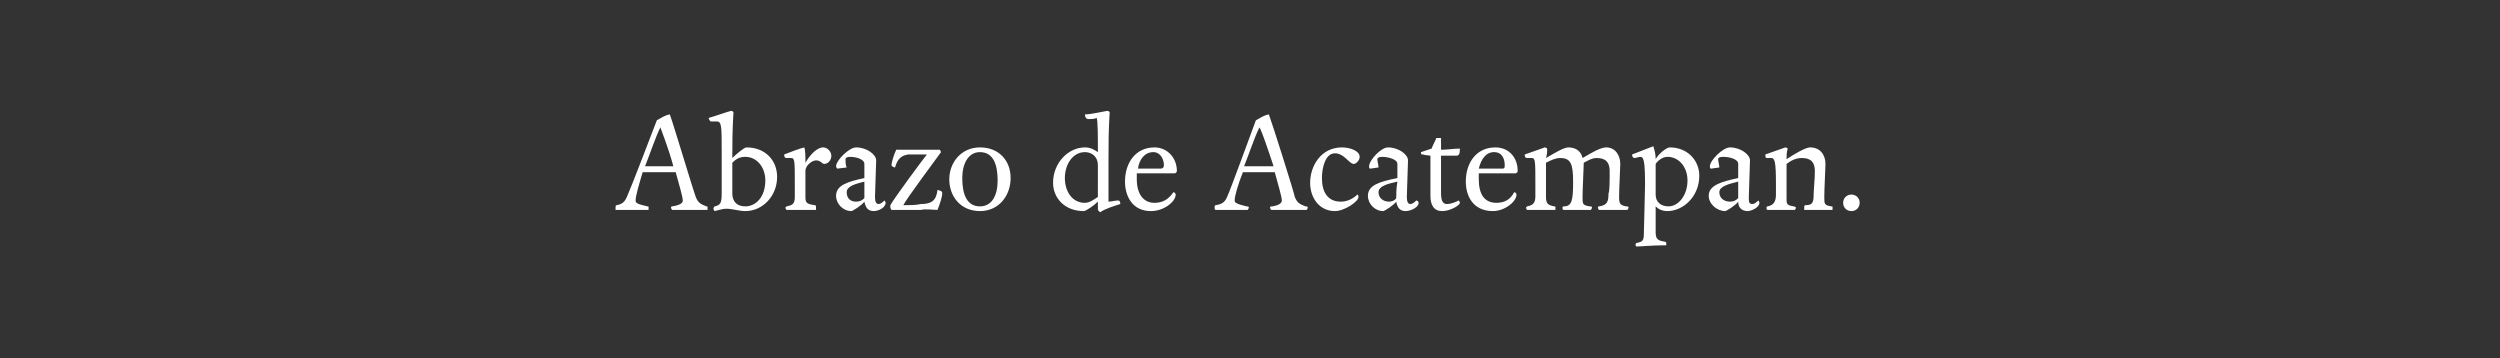 <?xml version="1.0" standalone="no"?><!DOCTYPE svg PUBLIC "-//W3C//DTD SVG 1.1//EN" "http://www.w3.org/Graphics/SVG/1.1/DTD/svg11.dtd"><svg xmlns="http://www.w3.org/2000/svg" version="1.1" width="212px" height="30.4px" viewBox="0 0 212 30.4"><rect x="0" y="0" width="212" height="30.4" fill="#333333" stroke="none"/><desc>Abrazo de Acatempan</desc><defs/><g id="Polygon10738"><path d="m59 16.7c.2.5.4.6.9.8c.1 0 .1 0 .1.1v.2h-3s-.1-.1-.1-.2c0-.1.1-.1.1-.1c.7-.1.9-.3.9-.5c0-.3-.3-1.3-.6-2.4h-2.8c-.3 1-.6 2-.6 2.4c0 .2.1.3 1 .5c.1 0 .1 0 .1.1v.2h-2.8v-.2c0-.1 0-.2.1-.2c.5-.1.7-.3.9-.8c.2-.4 2.2-5.6 2.5-6.4c.4-.2.6-.4 1.1-.5c.3.8 2 6.5 2.2 7zm-4.3-2.6h2.4c-.4-1.5-1-3-1.1-3.3c-.4.8-.9 2.3-1.3 3.3zm6.9 3.6c-.3 0-.6.1-1 .2c0 0-.1-.1-.1-.2c0-.1.1-.2.1-.2c.5-.1.6-.3.6-1.1v-3.6c0-2 0-2.5-.4-2.5h-.5c-.1 0-.2-.2-.2-.3c.7-.2 1.5-.5 1.9-.6c.1 0 .2.1.2.1c-.1 1.5-.1 2.9-.1 3.9c.3-.3 1-.9 1.2-.9c1.6 0 2.6 1.1 2.6 2.5c0 1.6-1.2 2.9-2.7 2.9c-.5 0-1.1-.2-1.6-.2zm3.3-2.4c0-1.1-.7-2-1.7-2c-.5 0-.8.2-1.1.5v2.6c0 .7.4 1.1 1.1 1.1c.9 0 1.7-.8 1.7-2.2zm3.4-1.5c.4-.7 1-1.3 1.5-1.3c.4 0 .7.4.7.7c0 .4-.3.7-.6.7c-.2 0-.3-.3-.7-.3c-.3 0-.9.4-.9.9v2.2c0 .5.1.6.8.7c.1 0 .1.1.1.2v.2h-2.5s-.1-.1-.1-.2l.1-.1c.5-.1.7-.2.7-.8v-1.1c0-1.9 0-2.2-.3-2.2h-.4c-.2 0-.2-.2-.2-.3c.5-.2 1.3-.5 1.7-.6c.1.2.1.8.1 1.3zm5 .1c0-.4-.7-.6-1.2-.6c-.3 0-.4.1-.4.2c0 .2 0 .5.1.7l-.8.1s-.1-.1-.1-.2c0-.5 1.1-1.6 1.7-1.6c.9 0 1.7.6 1.7 1.1c0 .5-.1 2.6-.1 3.1c0 .4.1.6.3.6c.2 0 .4-.2.5-.3c0 0 .1.1.1.2c0 .4-.6.7-1 .7c-.5 0-.7-.3-.8-.8c-.2.3-1 .8-1.1.8c-.7 0-1.3-.6-1.3-1.3c0-.9 1-1.2 2.4-1.5v-1.2zm-1.5 2.4c0 .5.3.8.8.8c.3 0 .5-.1.7-.3v-1.4c-.8.2-1.5.4-1.5.9zm5.8-3.6h2.1l.1.2c-.5.7-2.9 3.9-3.2 4.5c.5 0 1.1 0 1.5-.1c.9 0 1.3-.3 1.4-1.2c.3.1.4.1.4.3c0 .3-.2.9-.4 1.4c-.3 0-1.1-.1-1.4 0h-2.5c-.1-.1-.1-.2-.1-.4c.4-.7 2.7-3.8 3.1-4.3H77c-.6.1-.9.4-1.1 1.1c-.1 0-.3-.1-.3-.2c0-.2.2-.9.4-1.3h1.6zm5.5 5.2c-1.6 0-2.6-1.2-2.6-2.7c0-1.4 1-2.7 2.6-2.7c1.6 0 2.6 1.1 2.6 2.6c0 1.5-1 2.8-2.6 2.8zm0-5c-1 0-1.5 1-1.5 2.2c0 1.4.4 2.4 1.5 2.4c1 0 1.5-.9 1.5-2.2c0-1.4-.4-2.4-1.5-2.4zm10.9 3v1.2c.2 0 .6-.1.8-.1c.2 0 .2.2.2.3c-.6.2-1.3.4-1.7.7c-.1-.1-.2-.1-.2-.3v-.6c-.3.3-1 .8-1.2.8c-1.6 0-2.6-1.1-2.6-2.4c0-1.7 1.3-3 2.7-3c.5 0 .8.2 1.1.4c0-1.4 0-2.6-.1-2.9c-.2.1-.5.1-.7.1c-.2 0-.3-.2-.3-.4c.5 0 1.3-.2 1.9-.3c.1 0 .2.1.2.1c-.1 1.6-.1 2.9-.1 4.1v2.3zm-3.7-.8c0 1.1.6 2.1 1.7 2.1c.4 0 .8-.3 1.1-.5V14c0-.7-.5-1.1-1.1-1.1c-1 0-1.7 1-1.7 2.2zm7.3 2.8c-1.6 0-2.2-1.3-2.2-2.5c0-1.6.9-2.9 2.5-2.9c1.1 0 1.9.9 1.9 2c0 .1-.1.2-.2.2h-3.2v.5c0 1.3.6 2 1.5 2c.7 0 1.2-.3 1.6-.9c.1 0 .2.1.2.2c0 .6-1 1.4-2.1 1.4zm1.1-3.9c0-.5-.3-1.1-.9-1.1c-.7 0-1.2.6-1.3 1.4h1.9c.2 0 .3-.1.3-.3zm11.1 2.7c.2.5.4.6.9.8c.1 0 .2 0 .2.1c0 .1-.1.2-.1.2h-3s-.1-.1-.1-.2c0-.1.1-.1.2-.1c.6-.1.8-.3.8-.5c0-.3-.3-1.3-.6-2.4h-2.7c-.4 1-.7 2-.7 2.4c0 .2.2.3 1 .5c.1 0 .2 0 .2.1c0 .1-.1.2-.1.2h-2.7c-.1 0-.1-.1-.1-.2c0-.1 0-.2.1-.2c.6-.1.8-.3 1-.8c.2-.4 2.1-5.6 2.4-6.4c.4-.2.6-.4 1.1-.5c.3.8 2.1 6.5 2.2 7zm-4.3-2.6h2.5c-.5-1.5-1-3-1.2-3.3c-.4.8-.9 2.3-1.3 3.3zm9.7 2.6c0 .4-1.2 1.2-2 1.2c-1.3 0-2.1-1.1-2.1-2.4c0-1.4.9-3 2.7-3c.7 0 1.5.3 1.5.8c0 .3-.3.6-.5.6c-.4 0-.8-.9-1.6-.9c-.8 0-1.1 1.2-1.1 2.1c0 1.2.5 2 1.6 2c.6 0 1.1-.3 1.4-.6c.1 0 .1.2.1.2zm3.3-2.8c0-.4-.8-.6-1.3-.6c-.3 0-.4.1-.4.2c0 .2.1.5.1.7l-.7.1c-.1 0-.1-.1-.1-.2c0-.5 1-1.6 1.6-1.6c.9 0 1.7.6 1.7 1.1c0 .5-.1 2.6-.1 3.1c0 .4.1.6.3.6c.2 0 .4-.2.5-.3c.1 0 .2.1.2.2c0 .4-.7.7-1.1.7c-.5 0-.7-.3-.8-.8c-.2.3-1 .8-1.1.8c-.7 0-1.3-.6-1.3-1.3c0-.9 1-1.2 2.5-1.5v-1.2zm-1.6 2.4c0 .5.4.8.9.8c.2 0 .5-.1.6-.3c0-.3 0-.8.1-1.4c-.9.2-1.6.4-1.6.9zm5.3.1c0 .7.2.9.5.9c.4 0 .8-.2 1-.3c0 0 .1.1.1.2c0 .2-.8.7-1.5.7c-.7 0-1-.5-1-1.3v-3.4s-.63-.06-.6-.1c-.2 0-.2 0-.2-.2l.9-.3c.1-.3.3-.6.4-.9h.4v1c.5 0 1.1-.1 1.6-.1c0 .5-.1.6-.3.6h-1.3v3.2zm4.4 1.5c-1.7 0-2.3-1.3-2.3-2.5c0-1.6.9-2.9 2.5-2.9c1.2 0 1.9.9 1.9 2c0 .1-.1.2-.2.2h-3.1v.5c0 1.3.5 2 1.5 2c.7 0 1.2-.3 1.5-.9c.1 0 .2.1.2.2c0 .6-1 1.4-2 1.4zm1-3.9c0-.5-.2-1.1-.9-1.1c-.7 0-1.1.6-1.3 1.4h2c.2 0 .2-.1.2-.3zm10.3 3.5c.1 0 .2 0 .2.1c0 .1-.1.2-.1.2h-2.4s-.1-.1-.1-.2c0-.1.1-.1.1-.1c.7-.1.8-.4.8-1.1c.1-.2.1-1.1.1-1.9c0-.7-.3-1.1-1.1-1.1c-.4 0-.7.2-1.1.4v.1c0 .4-.1 2.1-.1 2.8c0 .6 0 .7.6.8c.1 0 .2 0 .2.1c0 .1-.1.2-.1.2h-2.3c-.1 0-.1-.1-.1-.2c0 0 0-.1.1-.1c.7 0 .8-.5.8-2.1c0-1.5-.2-2-1.1-2c-.4 0-.8.2-1.2.4v2.9c0 .6.2.7.7.8c.1 0 .1 0 .1.1v.2h-2.4s-.1-.1-.1-.2l.1-.1c.6-.1.7-.4.7-.9v-1c0-1.9 0-2.2-.3-2.2h-.4c-.2 0-.2-.2-.2-.3c.6-.2 1.4-.5 1.7-.6c.1 0 .2.1.2.1c0 .3 0 .5-.1.8c.7-.4 1.5-.9 1.9-.9c.7 0 1.1.4 1.2.9c.7-.4 1.5-.9 2-.9c.8 0 1.2.7 1.2 1.4c0 .4-.1 2.1-.1 2.8c0 .6.1.7.6.8zm2.5-4.1v.1c.2-.4.9-1 1.2-1c1.5 0 2.5 1.1 2.5 2.4c0 1.8-1.4 3-2.7 3c-.5 0-.8-.2-1-.4v2.2c0 .6.2.7.8.8c.1 0 .1.1.1.2v.1c-1.2 0-2.1.1-2.5.1c-.1 0-.1-.1-.1-.1c0-.1 0-.2.1-.2c.5-.1.6-.2.6-.8c0-.2.1-3.6.1-4.1c0-2-.1-2.4-.4-2.4c-.1 0-.4.1-.5.1c-.1 0-.2-.1-.2-.3l1.8-.7c.1.3.2.7.2 1zm2.7 1.9c0-1.1-.7-2-1.7-2c-.4 0-.8.3-1 .6v2.6c0 .6.4 1 1.1 1c.8 0 1.6-.9 1.6-2.2zm4.3-1.4c0-.4-.7-.6-1.3-.6c-.3 0-.4.1-.4.2c0 .2.1.5.1.7l-.7.1c-.1 0-.1-.1-.1-.2c0-.5 1.1-1.6 1.7-1.6c.9 0 1.7.6 1.7 1.1c0 .5-.1 2.6-.1 3.1c0 .4 0 .6.3.6c.2 0 .4-.2.5-.3c0 0 .1.1.1.2c0 .4-.7.7-1 .7c-.5 0-.8-.3-.8-.8c-.2.3-1 .8-1.1.8c-.7 0-1.4-.6-1.4-1.3c0-.9 1.1-1.2 2.5-1.5v-1.2zm-1.6 2.4c0 .5.4.8.9.8c.3 0 .5-.1.7-.3v-1.4c-.8.2-1.6.4-1.6.9zm8.9.4c0 .6 0 .7.6.8c.1 0 .1 0 .1.1v.2H153v-.2c0-.1 0-.2.1-.2c.6 0 .7-.2.7-1c0-.3.1-1.2.1-1.9c0-.7-.3-1.1-1.1-1.1c-.5 0-.9.2-1.3.5v2.9c0 .5 0 .6.6.7c.1 0 .2.1.2.1c0 .1-.1.2-.1.2h-2.3c-.1 0-.1-.1-.1-.2c0 0 0-.1.1-.1c.5-.1.7-.4.7-1v-.9c0-1.9-.1-2.2-.4-2.2h-.4c-.1 0-.1-.2-.1-.3l1.7-.6c.1 0 .2.1.2.1c-.1.3-.1.6-.1.9c.6-.4 1.6-1 2-1c.9 0 1.3.7 1.3 1.4c0 .4-.1 2.1-.1 2.8zm2.3 1.2c-.4 0-.7-.3-.7-.7c0-.4.3-.7.7-.7c.4 0 .7.3.7.7c0 .4-.3.7-.7.7z" stroke="none" fill="#fff"/></g></svg>